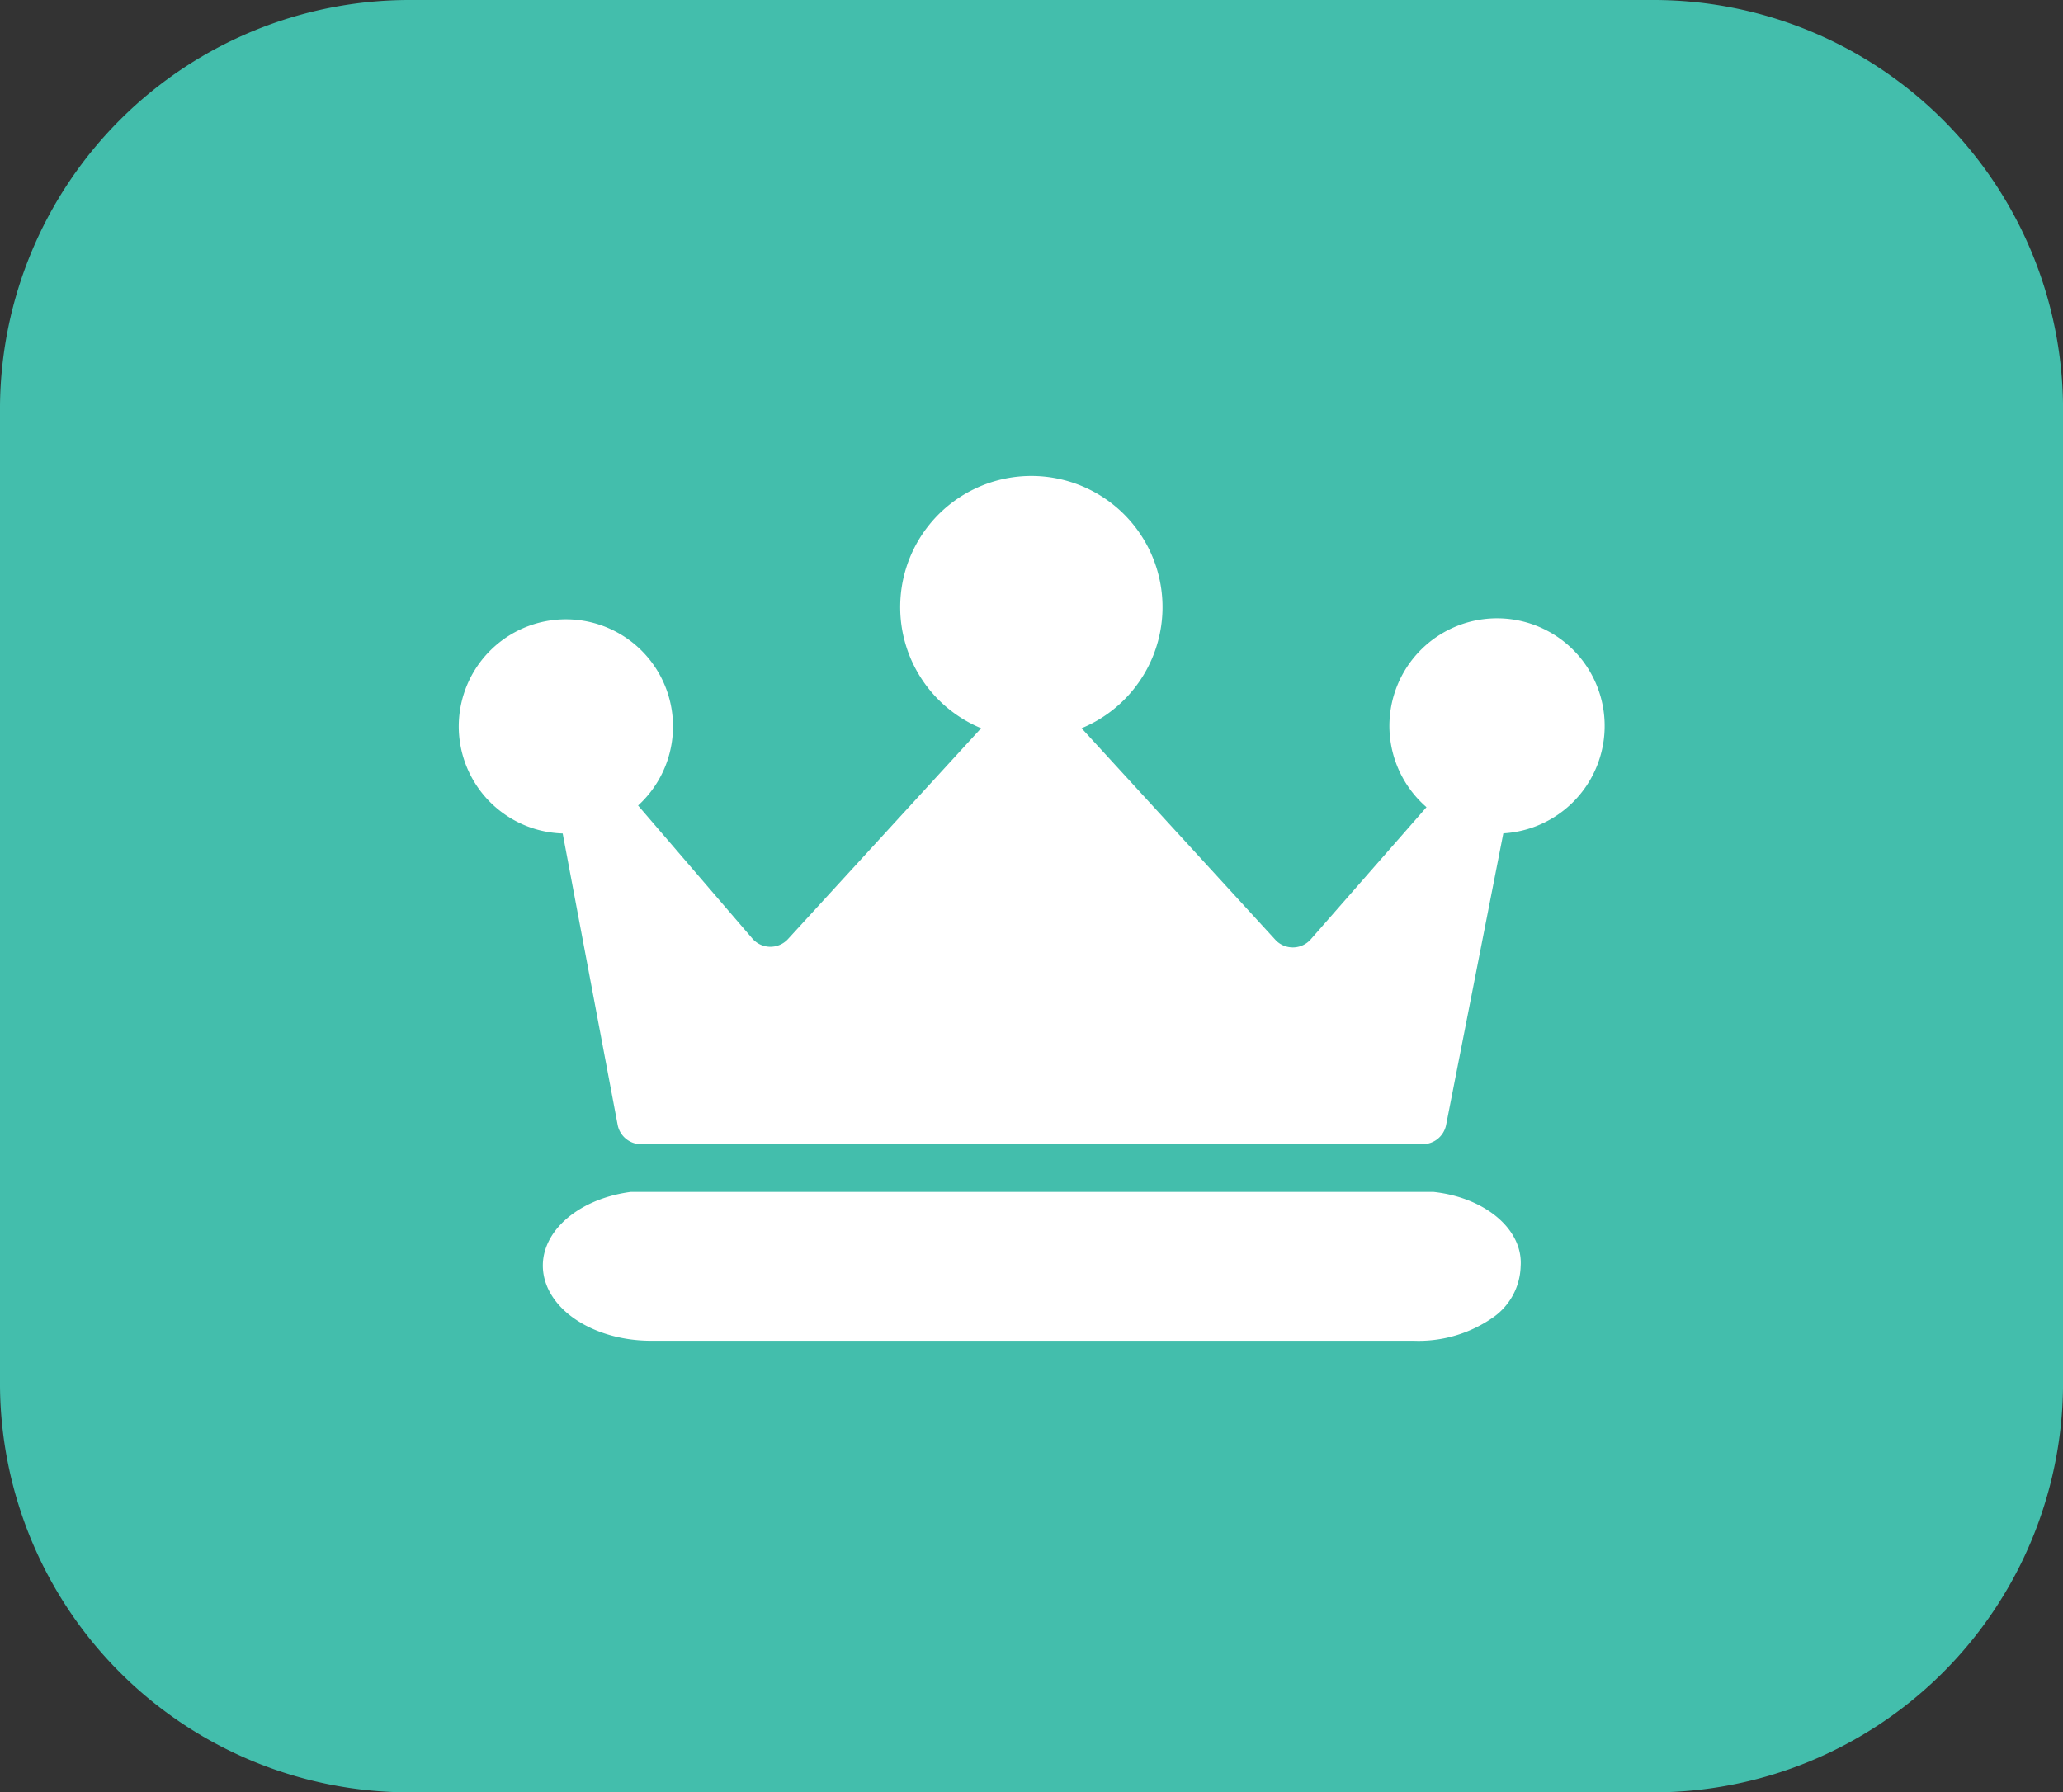 <svg xmlns="http://www.w3.org/2000/svg" width="145" height="126" viewBox="0 0 145 126"><rect x="0" y="0" width="145" height="126" fill="#333333" stroke="none"/><defs><style>.a{fill:#43beac;}.b{fill:#fff;}</style></defs><g transform="translate(0 0)"><path class="a" d="M512.428,953.516H425.148a28.783,28.783,0,0,0-28.858,28.539v68.922a28.783,28.783,0,0,0,28.858,28.539h87.244a28.792,28.792,0,0,0,28.9-28.539V982.056A28.787,28.787,0,0,0,512.428,953.516Z" transform="translate(-396.29 -953.516)"/><path class="b" d="M473,1012.341c3.67.4,6.315,2.659,6.131,5.232a4.533,4.533,0,0,1-1.88,3.551,9.12,9.12,0,0,1-5.632,1.681H417.959c-3.634-.02-6.739-1.819-7.418-4.294-.785-2.864,1.927-5.625,6.056-6.171Zm-.757-3.355a1.682,1.682,0,0,0,1.648-1.343l4.023-20.509a7.565,7.565,0,1,0-5.4-1.838l-8.133,9.286a1.68,1.68,0,0,1-2.367.157c-.043-.039-.086-.083-.126-.126l-13.616-14.868a9.219,9.219,0,1,0-7.061,0l-13.576,14.821a1.677,1.677,0,0,1-2.508-.043l-8.027-9.345a7.529,7.529,0,1,0-5.3,1.964l3.862,20.477a1.674,1.674,0,0,0,1.645,1.367Z" transform="translate(-372.251 -928.551)"/></g></svg>
